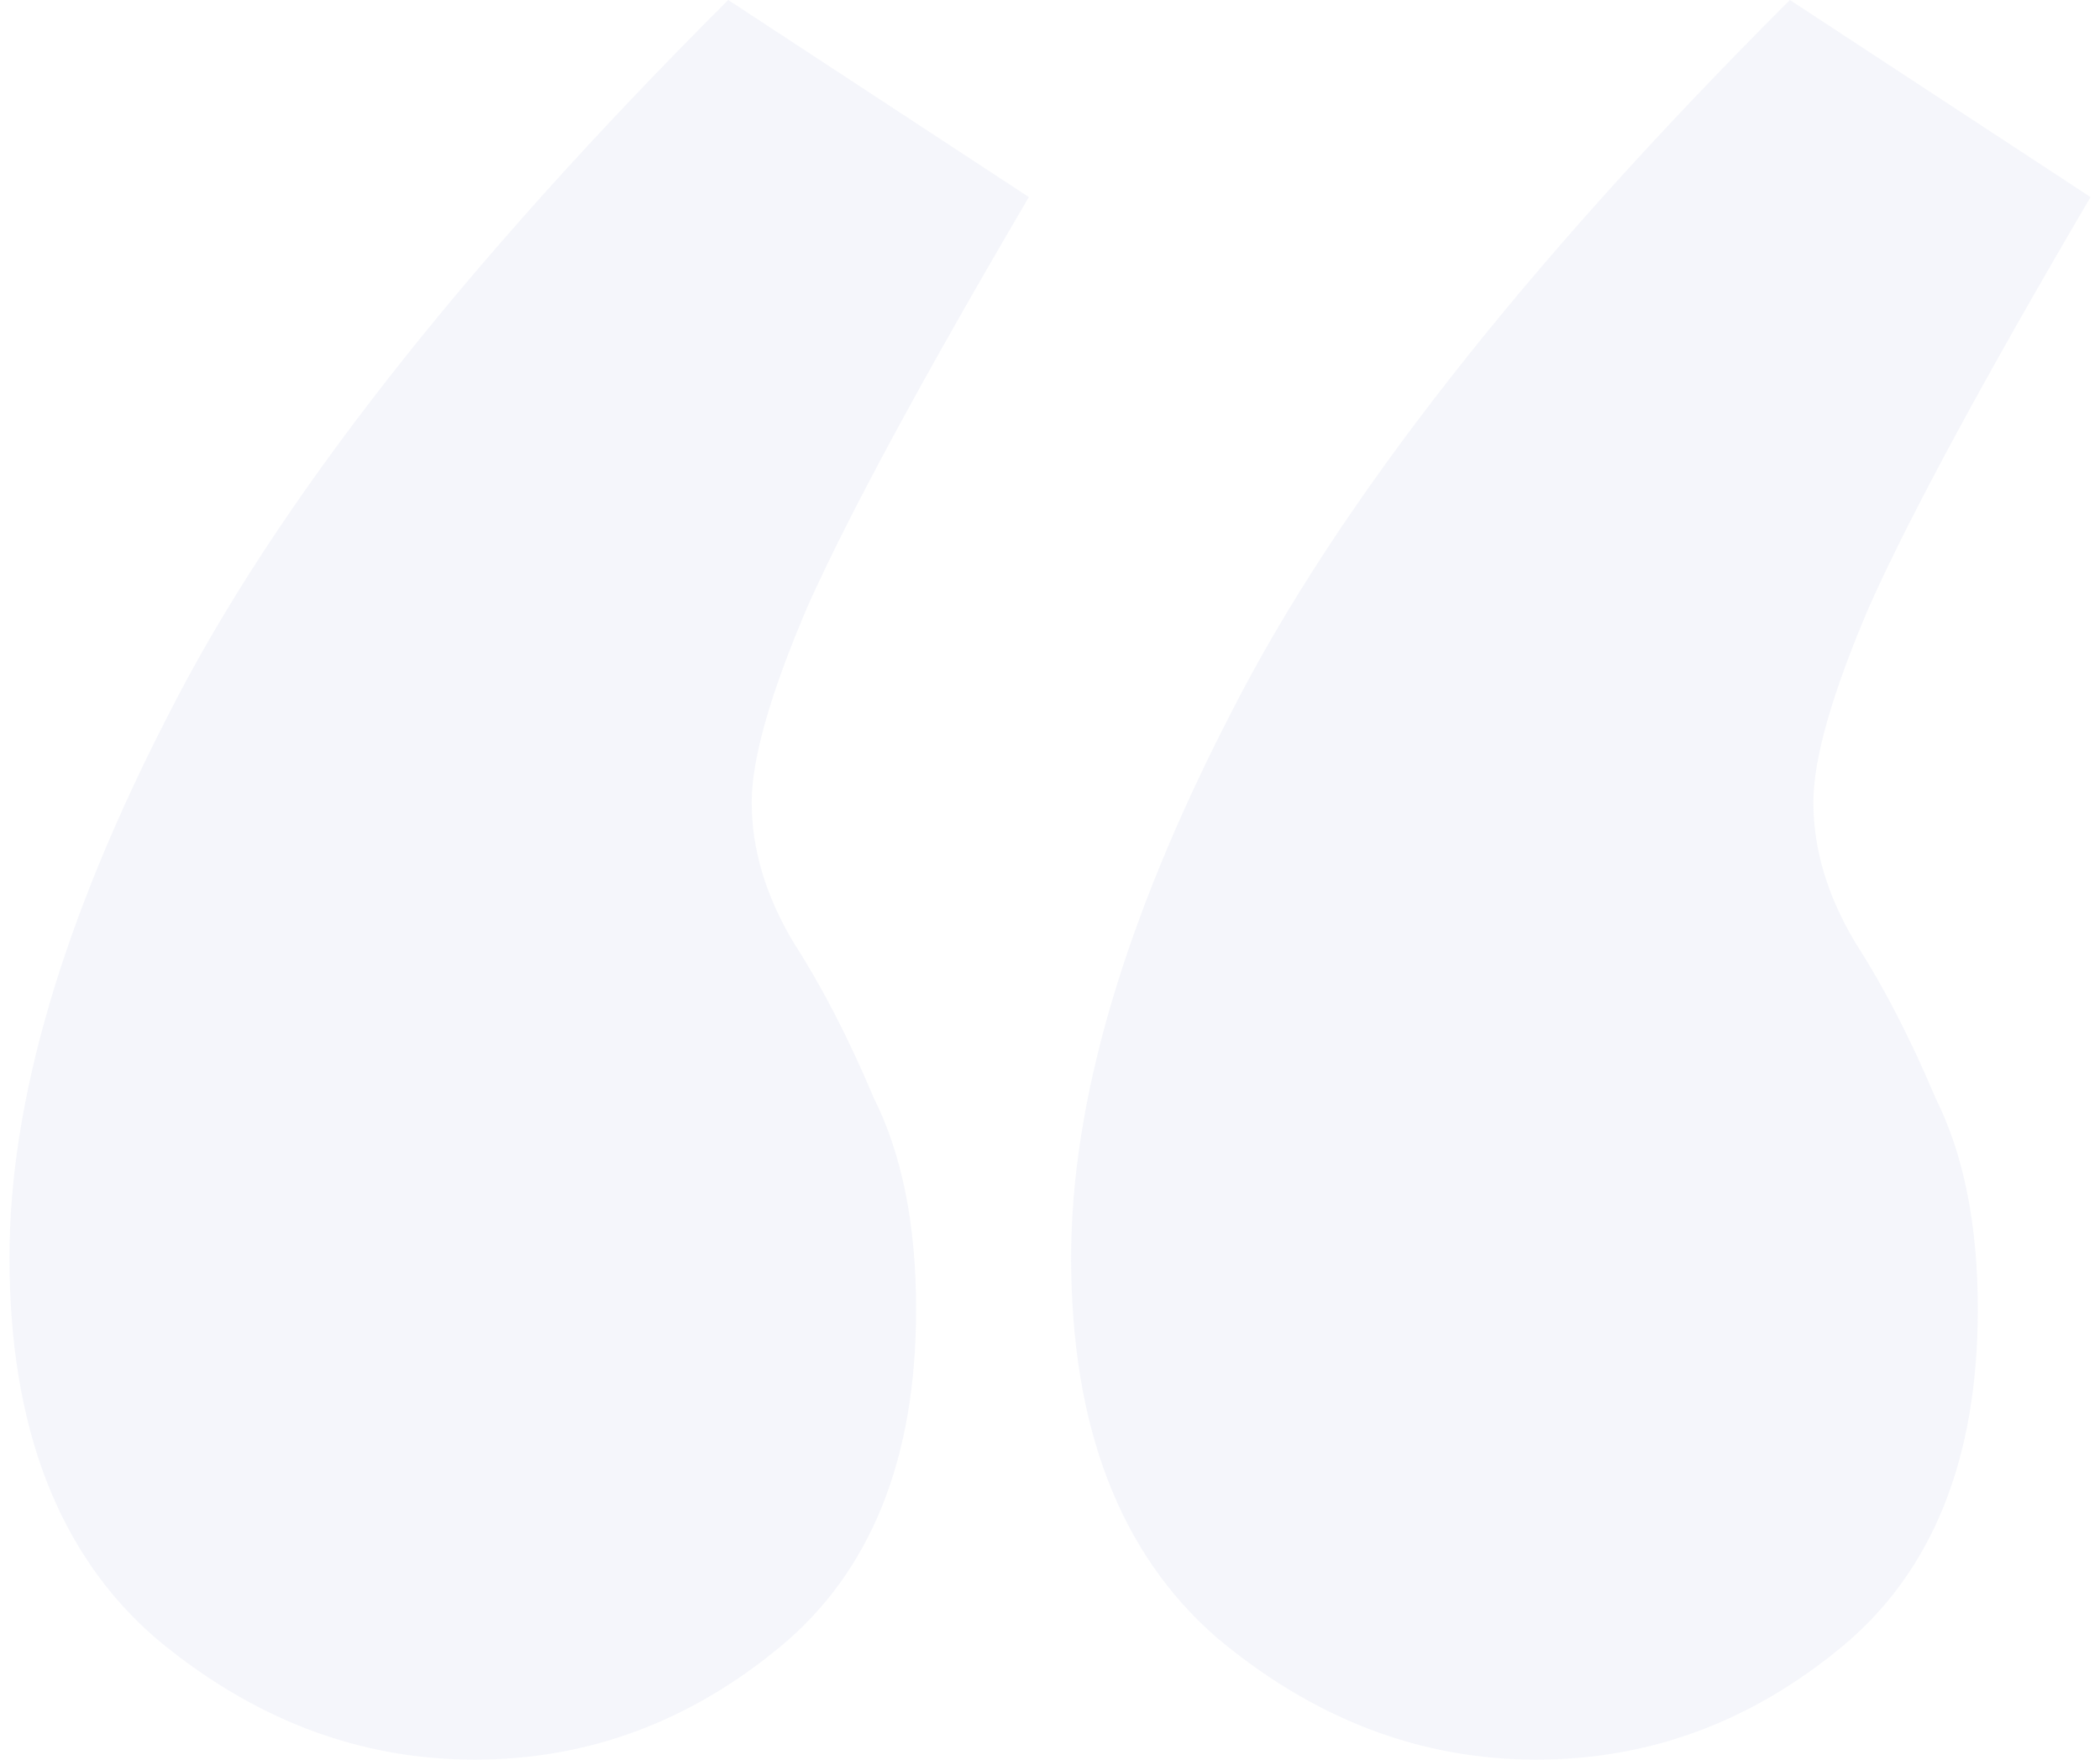 <svg width="111" height="93" viewBox="0 0 111 93" fill="none" xmlns="http://www.w3.org/2000/svg">
<path d="M48.423 69.192C48.423 77.128 46.023 83.08 41.222 87.048C36.422 91.016 31.042 93 25.082 93C18.957 93 13.329 90.851 8.198 86.552C3.066 82.088 0.5 75.392 0.5 66.464C0.5 58.197 3.314 48.608 8.942 37.696C14.571 26.619 24.42 14.053 38.491 0L54.383 10.416C48.754 20.005 44.864 27.197 42.712 31.992C40.726 36.621 39.733 40.093 39.733 42.408C39.733 44.888 40.477 47.368 41.967 49.848C43.457 52.163 44.864 54.891 46.188 58.032C47.678 61.008 48.423 64.728 48.423 69.192ZM104.541 69.192C104.541 77.128 102.14 83.08 97.34 87.048C92.539 91.016 87.159 93 81.2 93C75.075 93 69.447 90.851 64.315 86.552C59.183 82.088 56.617 75.392 56.617 66.464C56.617 58.197 59.431 48.608 65.06 37.696C70.688 26.619 80.538 14.053 94.608 0L110.5 10.416C104.872 20.005 100.982 27.197 98.83 31.992C96.843 36.621 95.85 40.093 95.85 42.408C95.85 44.888 96.595 47.368 98.085 49.848C99.575 52.163 100.982 54.891 102.306 58.032C103.796 61.008 104.541 64.728 104.541 69.192Z" fill="#E1E4F3" fill-opacity="0.33"/>
</svg>
